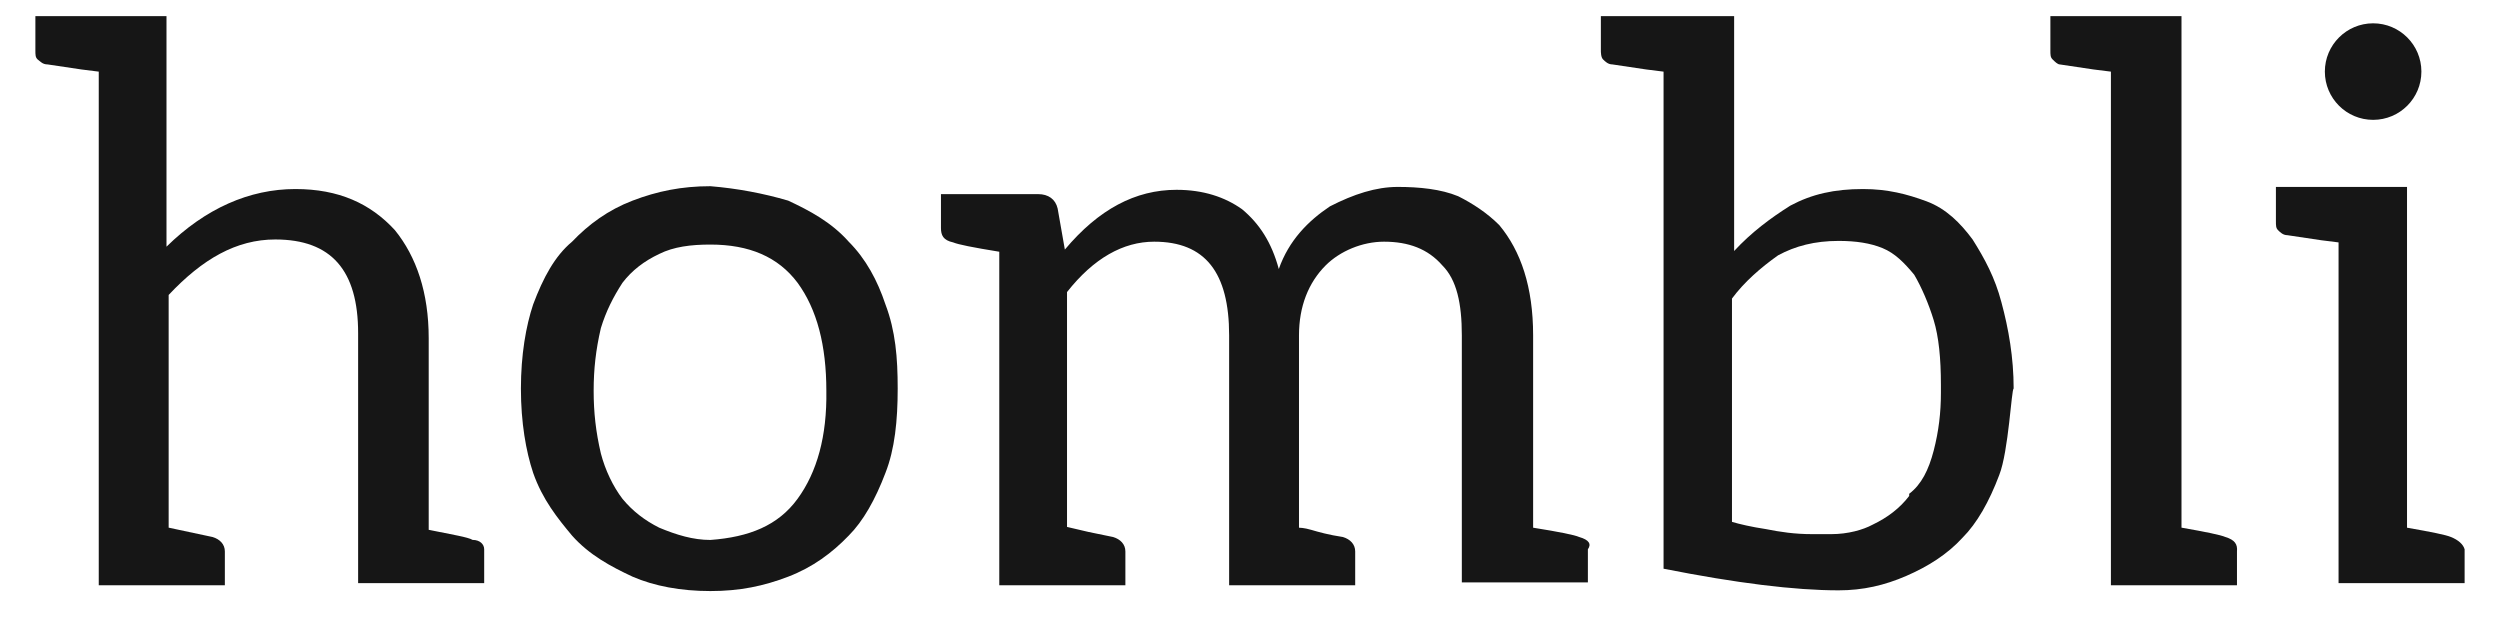 <svg width="52" height="13" viewBox="0 0 52 13" fill="none" xmlns="http://www.w3.org/2000/svg">
<path d="M17.653 5.027C17.293 4.622 16.844 4.383 16.394 4.173C15.885 4.023 15.33 3.918 14.776 3.873C14.176 3.873 13.667 3.978 13.158 4.173C12.648 4.368 12.243 4.667 11.899 5.027C11.539 5.327 11.299 5.776 11.09 6.331C10.94 6.78 10.835 7.379 10.835 8.084C10.835 8.788 10.94 9.387 11.09 9.837C11.284 10.391 11.599 10.781 11.899 11.141C12.258 11.545 12.708 11.785 13.158 11.995C13.607 12.19 14.162 12.294 14.776 12.294C15.39 12.294 15.885 12.19 16.394 11.995C16.904 11.8 17.308 11.5 17.653 11.141C17.953 10.841 18.207 10.391 18.417 9.837C18.612 9.342 18.672 8.743 18.672 8.084C18.672 7.439 18.627 6.885 18.417 6.331C18.252 5.836 18.012 5.387 17.653 5.027ZM16.589 10.376C16.184 10.931 15.585 11.171 14.776 11.231C14.416 11.231 14.072 11.126 13.712 10.976C13.412 10.826 13.158 10.631 12.948 10.376C12.753 10.122 12.588 9.777 12.498 9.432C12.393 8.983 12.348 8.578 12.348 8.129C12.348 7.679 12.393 7.275 12.498 6.825C12.603 6.48 12.753 6.181 12.948 5.881C13.143 5.626 13.397 5.431 13.712 5.282C14.012 5.132 14.371 5.087 14.776 5.087C15.585 5.087 16.184 5.342 16.589 5.881C16.994 6.435 17.188 7.185 17.188 8.129C17.203 9.073 16.994 9.822 16.589 10.376Z" fill="#161616"/>
<path d="M41.03 4.981C40.775 4.637 40.476 4.337 40.071 4.187C39.666 4.037 39.262 3.932 38.752 3.932C38.153 3.932 37.688 4.037 37.239 4.277C36.834 4.532 36.43 4.831 36.07 5.221V0.336H33.298V1.04C33.298 1.085 33.298 1.19 33.343 1.235C33.388 1.28 33.448 1.34 33.538 1.34L34.242 1.445L34.602 1.49V11.829C36.115 12.129 37.329 12.279 38.243 12.279C38.752 12.279 39.202 12.174 39.651 11.979C40.101 11.784 40.505 11.53 40.82 11.185C41.12 10.885 41.375 10.436 41.584 9.881C41.779 9.387 41.839 8.083 41.884 8.083C41.884 7.439 41.779 6.839 41.629 6.285C41.495 5.775 41.285 5.386 41.03 4.981ZM40.371 8.173C40.371 8.578 40.326 8.967 40.221 9.372C40.116 9.776 39.966 10.076 39.711 10.271V10.316C39.517 10.57 39.262 10.765 38.947 10.915C38.752 11.02 38.438 11.11 38.093 11.11H37.688C37.329 11.11 37.029 11.065 36.729 11.005C36.43 10.96 36.175 10.9 36.025 10.855V6.21C36.28 5.865 36.624 5.566 36.984 5.311C37.344 5.116 37.748 5.011 38.243 5.011C38.602 5.011 38.902 5.056 39.157 5.161C39.412 5.266 39.606 5.461 39.816 5.715C39.966 5.97 40.116 6.315 40.221 6.66C40.326 7.004 40.371 7.454 40.371 8.008V8.173Z" fill="#161616"/>
<path d="M9.831 11.23C9.727 11.17 9.427 11.125 8.917 11.02V7.034C8.917 6.09 8.663 5.341 8.213 4.786C7.704 4.232 7.044 3.932 6.145 3.932C5.186 3.932 4.272 4.337 3.463 5.131V0.336H0.736V1.04C0.736 1.145 0.736 1.19 0.781 1.235C0.841 1.28 0.886 1.34 0.99 1.34L1.695 1.445L2.054 1.49V12.174H4.677V11.47C4.677 11.32 4.572 11.215 4.422 11.17L3.718 11.02L3.508 10.975V6.135C4.212 5.386 4.916 4.981 5.726 4.981C6.894 4.981 7.449 5.626 7.449 6.929V12.129H10.071V11.425C10.071 11.32 9.981 11.23 9.831 11.23Z" fill="#161616"/>
<path d="M32.848 11.17C32.743 11.125 32.444 11.065 31.889 10.976V6.975C31.889 5.971 31.634 5.221 31.185 4.682C30.93 4.427 30.63 4.232 30.331 4.082C29.971 3.933 29.522 3.888 29.072 3.888C28.622 3.888 28.158 4.038 27.663 4.292C27.214 4.592 26.809 4.997 26.599 5.596C26.45 5.042 26.195 4.652 25.835 4.352C25.476 4.097 25.026 3.948 24.472 3.948C23.617 3.948 22.853 4.352 22.149 5.191L21.999 4.337C21.954 4.142 21.804 4.038 21.595 4.038H19.572V4.742C19.572 4.892 19.617 4.997 19.826 5.042C19.931 5.086 20.231 5.146 20.785 5.236V12.174H23.408V11.47C23.408 11.32 23.303 11.215 23.153 11.17L22.643 11.065L22.194 10.96V6.075C22.748 5.371 23.363 5.027 24.007 5.027C25.071 5.027 25.566 5.671 25.566 6.975V12.174H28.188V11.47C28.188 11.32 28.083 11.215 27.933 11.17C27.634 11.125 27.424 11.065 27.274 11.021C27.124 10.976 27.019 10.976 27.019 10.976V6.975C27.019 6.375 27.214 5.881 27.573 5.521C27.873 5.221 28.338 5.027 28.787 5.027C29.297 5.027 29.701 5.176 30.001 5.521C30.301 5.821 30.406 6.315 30.406 6.975V12.114H33.028V11.425C33.103 11.32 33.058 11.23 32.848 11.17Z" fill="#161616"/>
<path d="M46.289 11.17C46.184 11.125 45.885 11.065 45.375 10.975V0.336H42.648V1.04C42.648 1.145 42.648 1.19 42.693 1.235C42.738 1.28 42.798 1.34 42.843 1.34L43.547 1.445L43.907 1.49V12.174H46.529V11.47C46.544 11.32 46.484 11.23 46.289 11.17Z" fill="#161616"/>
<path d="M50.98 11.17C50.875 11.125 50.575 11.065 50.066 10.976V3.888H47.339V4.592C47.339 4.697 47.339 4.742 47.383 4.787C47.428 4.832 47.488 4.892 47.578 4.892L48.282 4.997L48.642 5.042V12.129H51.264V11.425C51.234 11.32 51.13 11.23 50.98 11.17Z" fill="#161616"/>
<path d="M49.361 2.493C49.916 2.493 50.365 2.044 50.365 1.489C50.365 0.935 49.916 0.485 49.361 0.485C48.807 0.485 48.357 0.935 48.357 1.489C48.357 2.044 48.807 2.493 49.361 2.493Z" fill="#161616"/>
</svg>